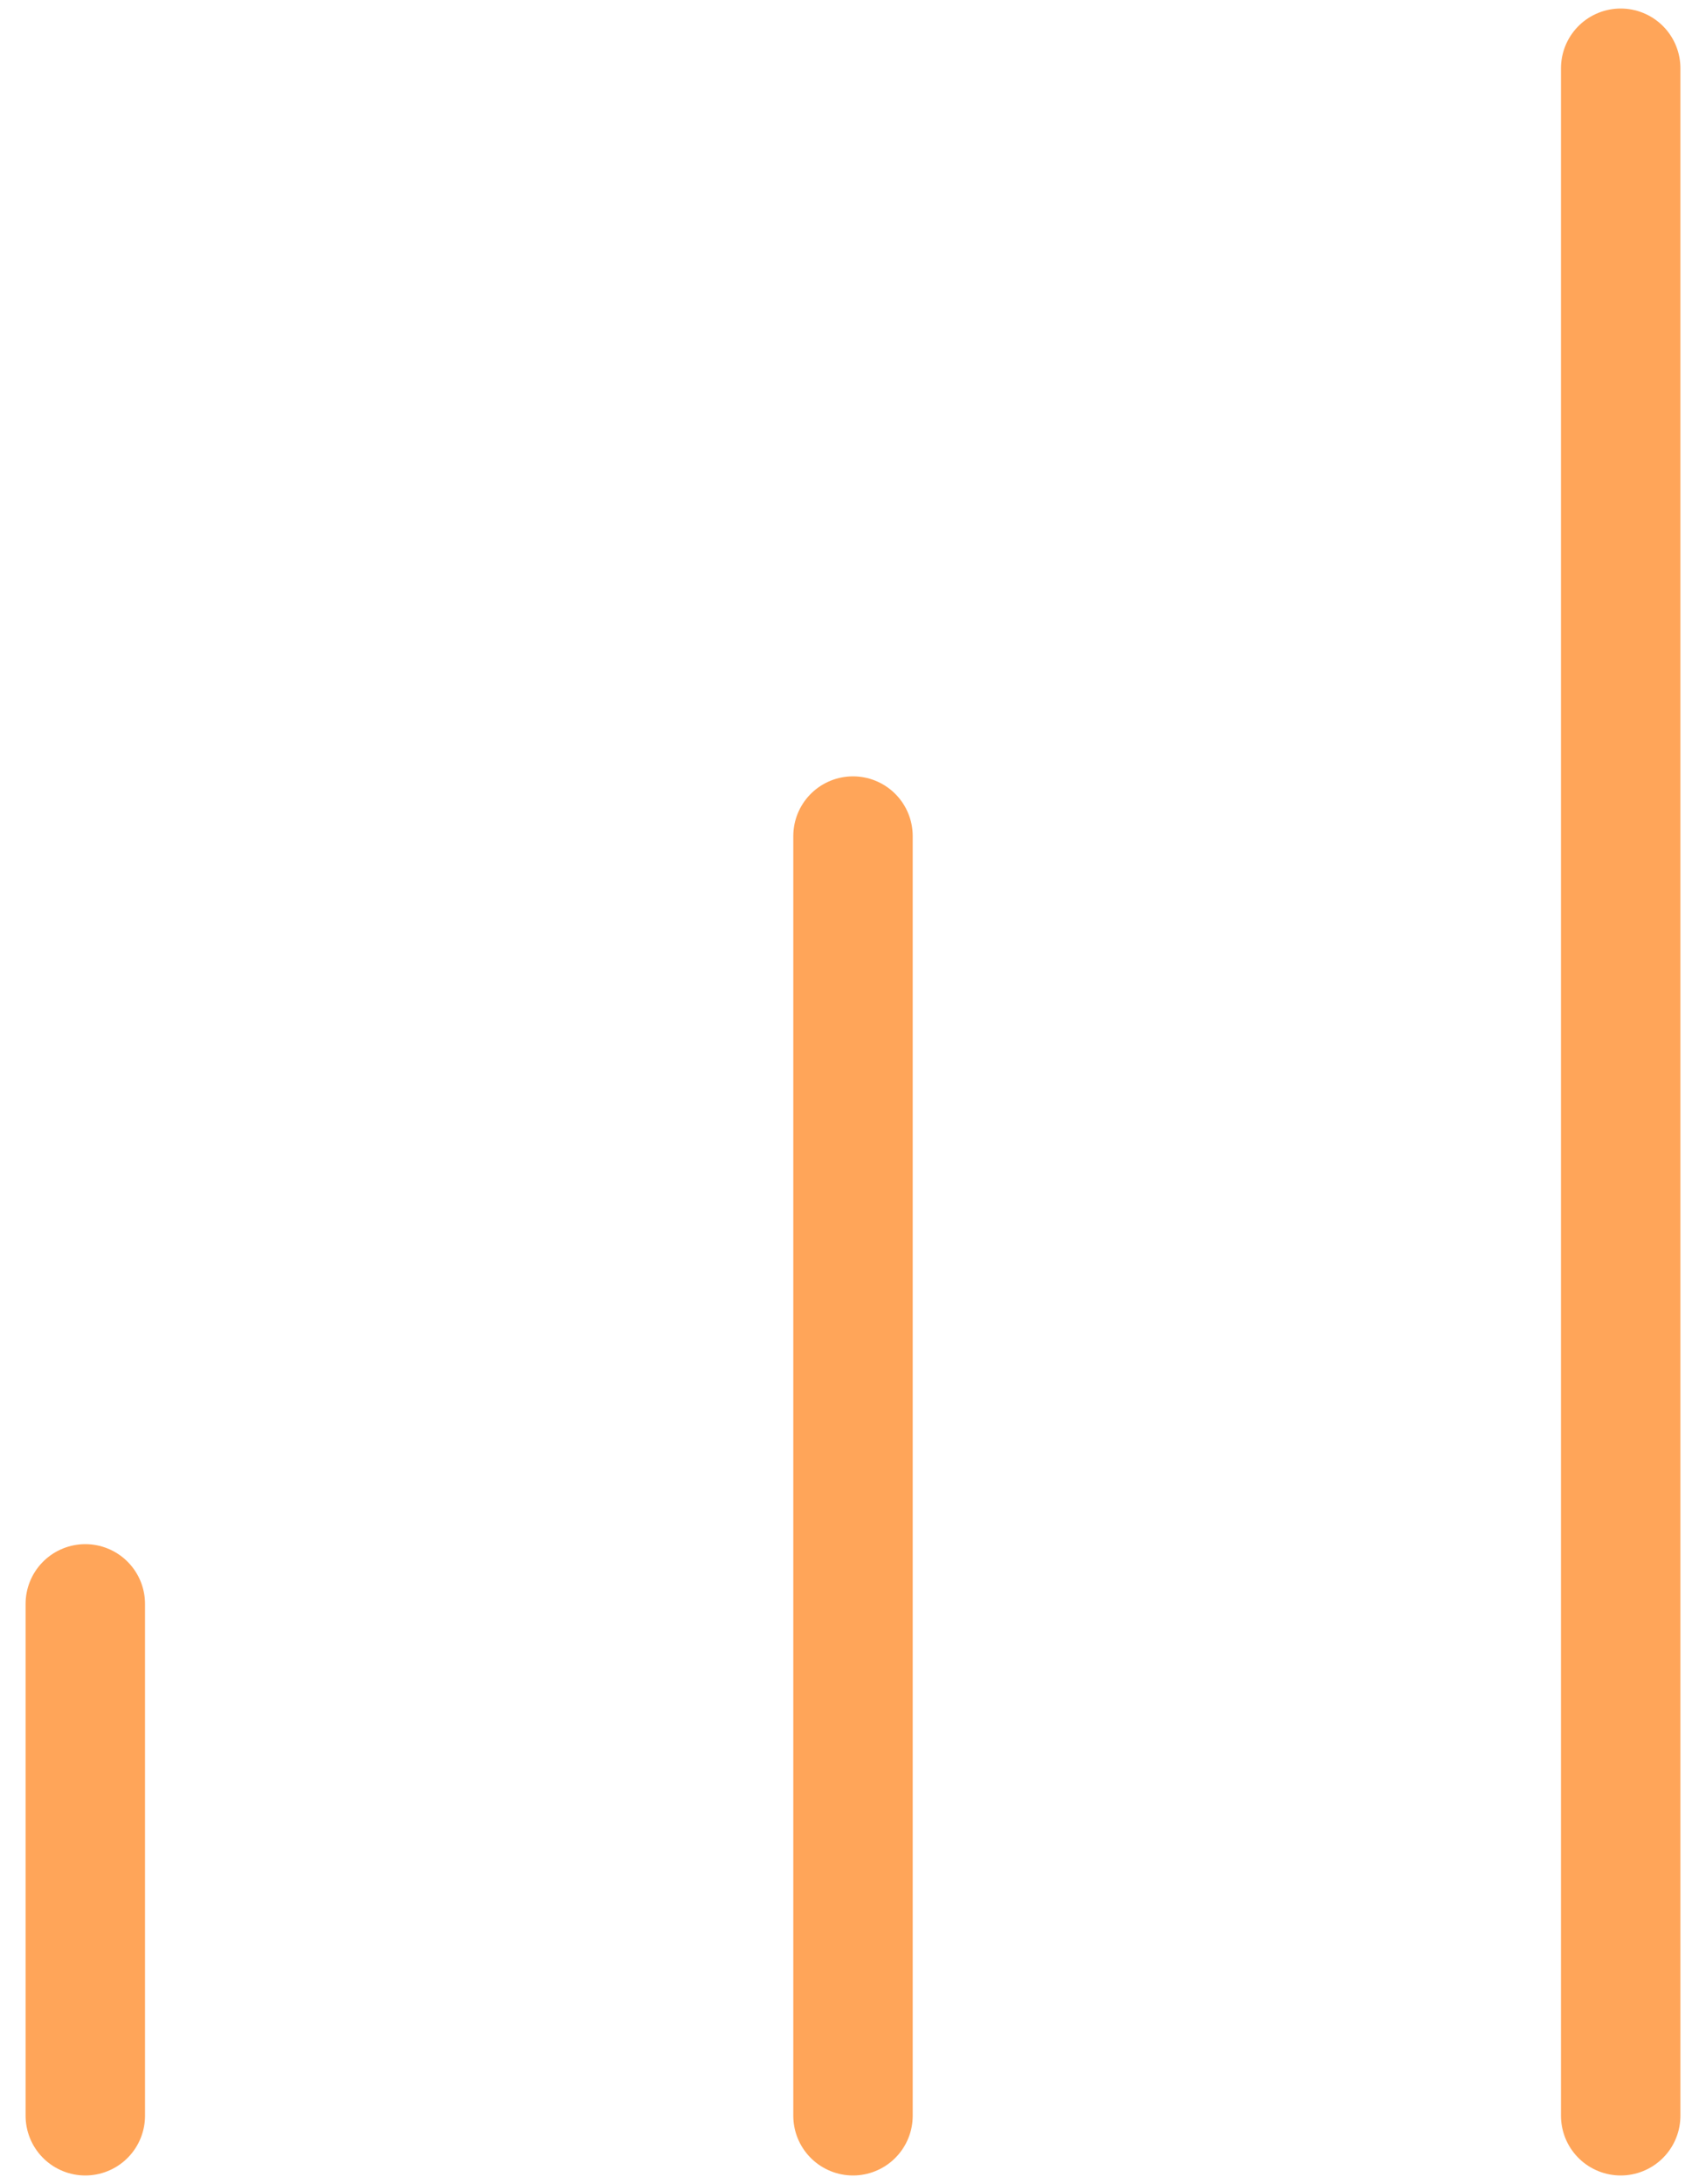 <svg width="50" height="64" viewBox="0 0 50 64" fill="none" xmlns="http://www.w3.org/2000/svg">
<path d="M25 62V24.5M47.5 62V2M2.5 62V47" stroke="#FFA559" stroke-width="3.5" stroke-linecap="round" stroke-linejoin="round"/>
</svg>
